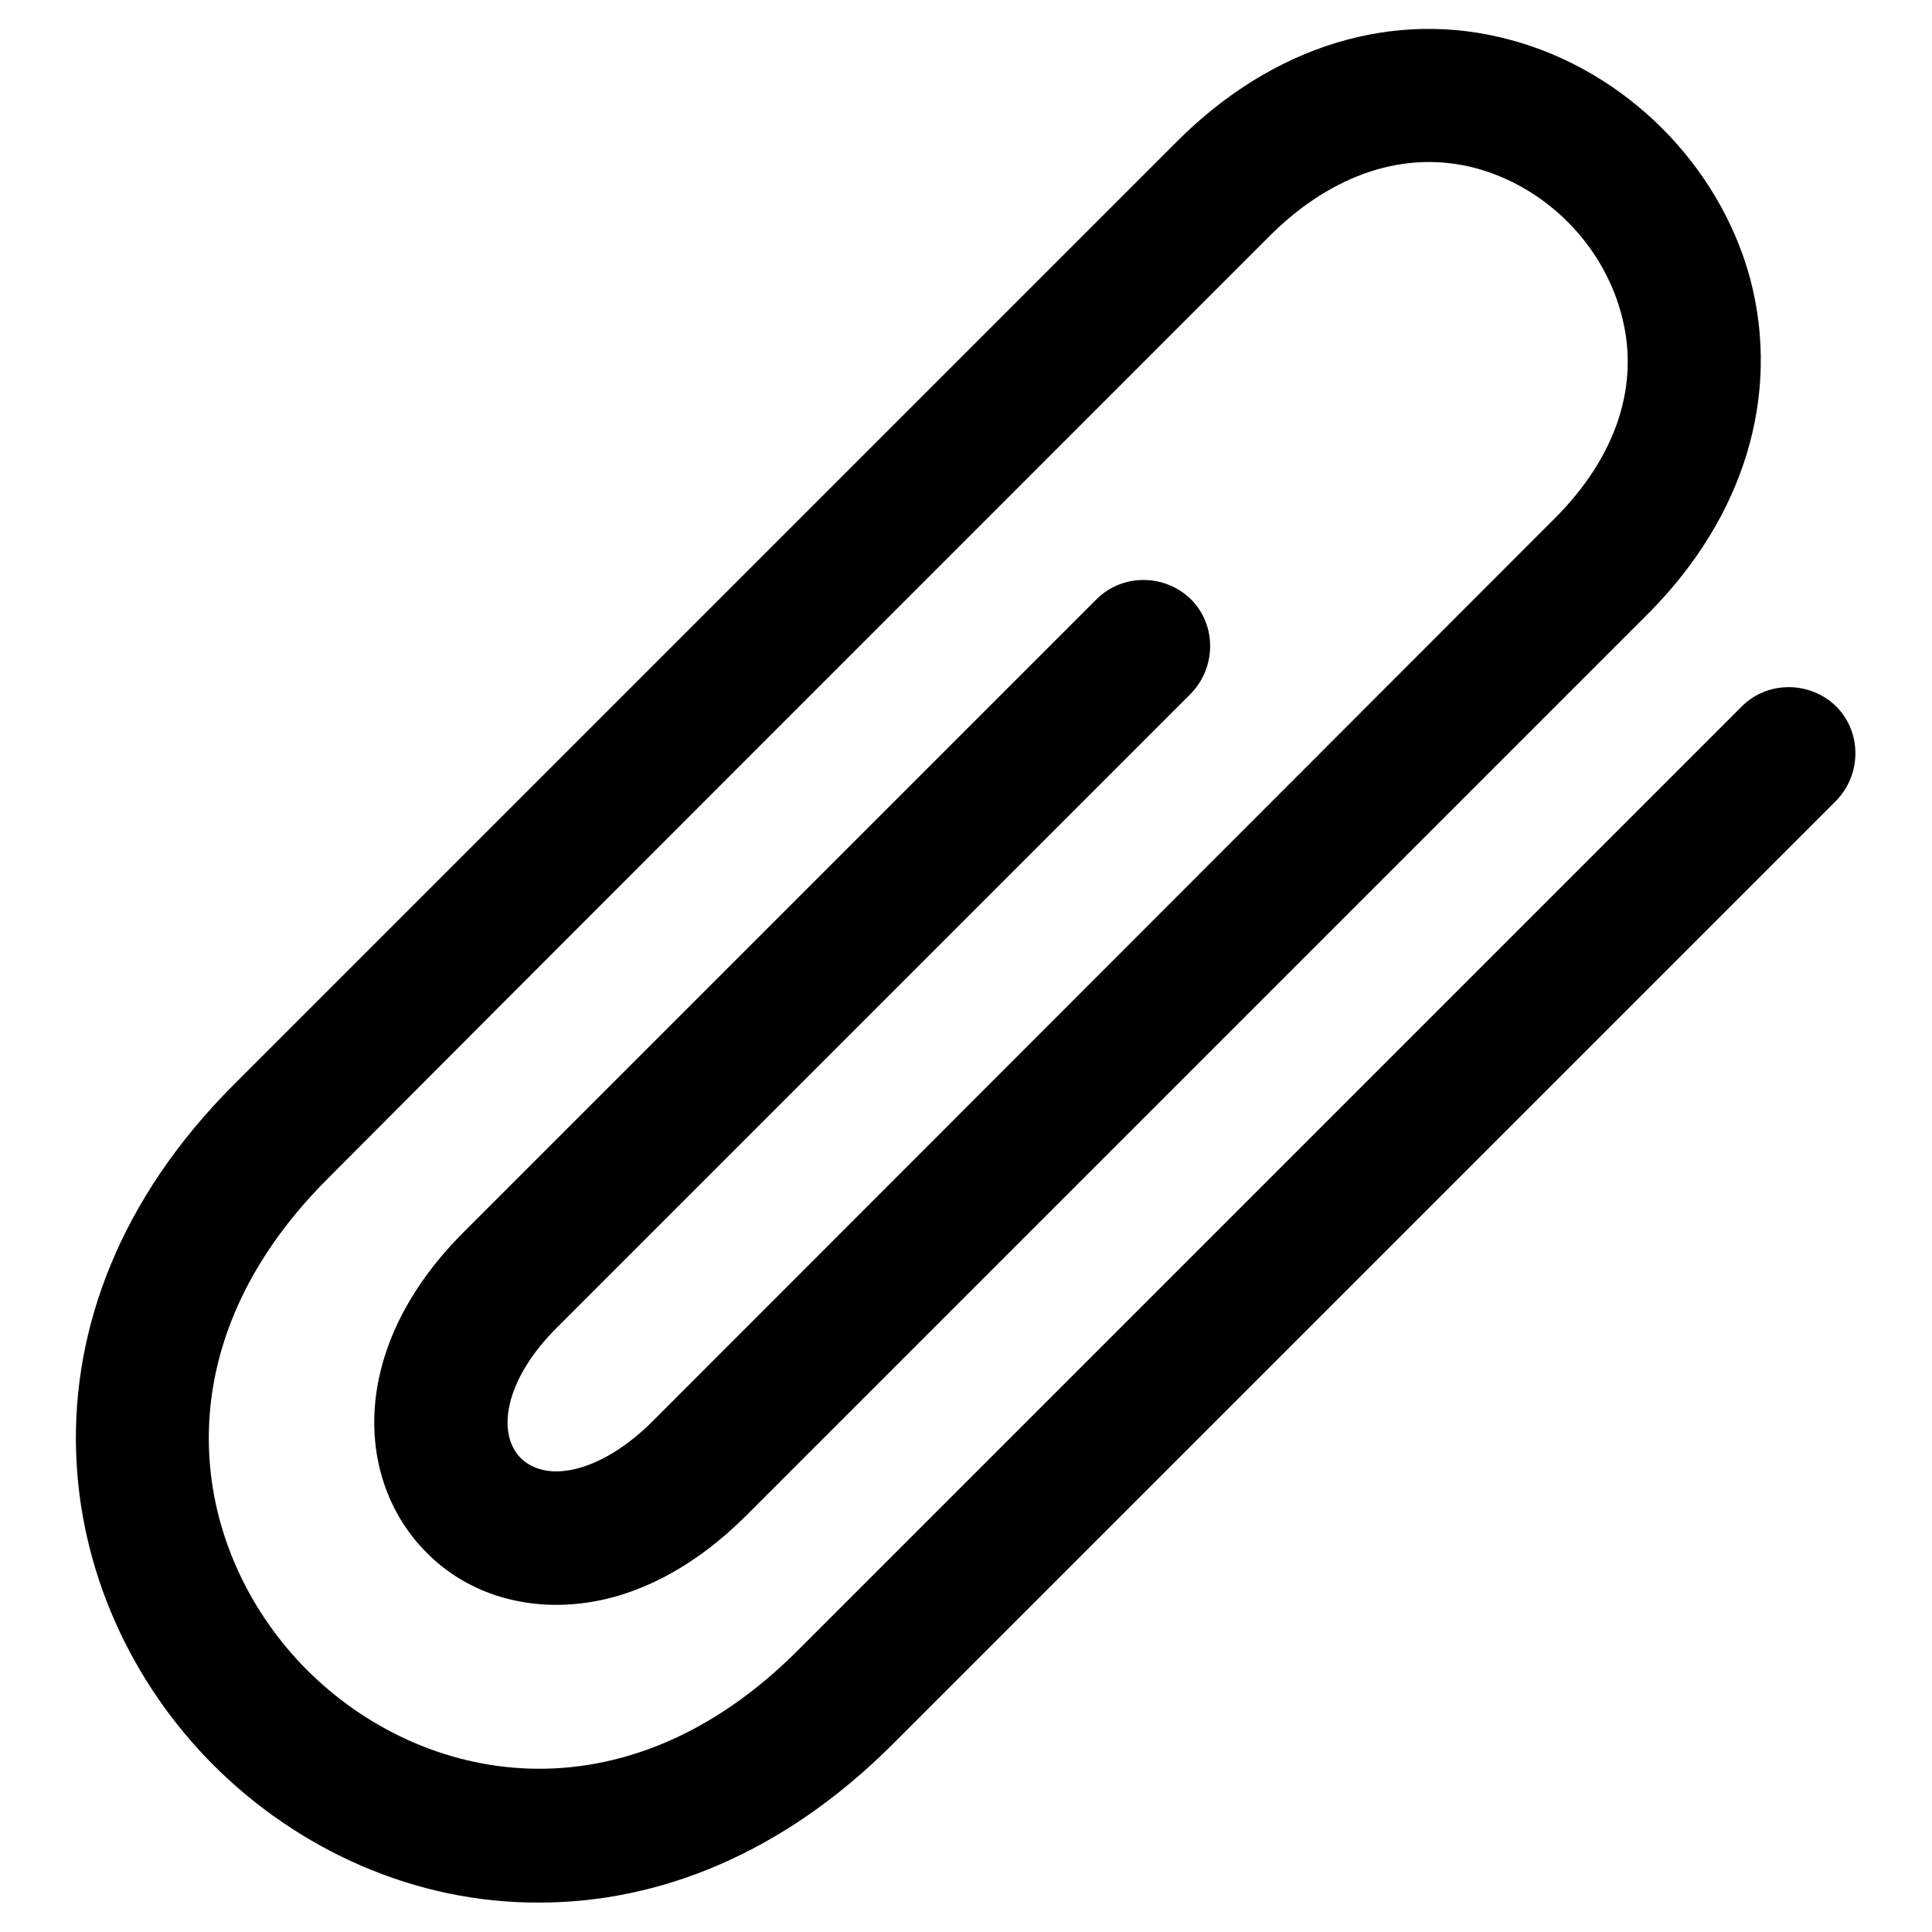 <?xml version="1.0" encoding="utf-8"?>
<!-- Svg Vector Icons : http://www.onlinewebfonts.com/icon -->
<!DOCTYPE svg PUBLIC "-//W3C//DTD SVG 1.1//EN" "http://www.w3.org/Graphics/SVG/1.1/DTD/svg11.dtd">
<svg version="1.1" xmlns="http://www.w3.org/2000/svg" xmlns:xlink="http://www.w3.org/1999/xlink" x="0px" y="0px" viewBox="0 0 256 256" enable-background="new 0 0 256 256" xml:space="preserve">
<g><g><path fill="#000000" d="M28.3,233.9c-21.7-21.7-27.8-59.7,2.7-90.2c17.8-17.8,89.4-89.4,125-125C168.7,6,184.8,1.1,200.2,5.3c15.2,4.1,27.6,16.5,31.7,31.6c4.1,15.5-0.8,31.6-13.4,44.3L98.9,200.8c-6.8,6.8-14.5,10.9-22.3,11.7c-7.7,0.8-15-1.6-20.1-6.8c-9.3-9.3-10.6-26.8,4.8-42.3l84-84c3.4-3.4,9-3.4,12.5,0c3.4,3.4,3.4,9,0,12.5l-84,84c-7.2,7.2-7.9,14.2-4.8,17.3c1.3,1.3,3.4,2,5.8,1.7c3.6-0.4,7.8-2.7,11.7-6.6L206,68.7c8.2-8.2,11.4-17.8,8.8-27.2c-2.5-9.2-10-16.7-19.2-19.2c-9.3-2.5-19,0.7-27.2,8.8c-35.7,35.7-107.2,107.2-125,125.1c-23.3,23.3-17.7,50.1-2.7,65.1c15.1,15.1,41.9,20.6,65.1-2.7l125-125c3.4-3.4,9-3.4,12.5,0c3.4,3.4,3.4,9,0,12.5l-125,125c-14.7,14.7-31.2,21-46.8,21C55,252.2,39.5,245.1,28.3,233.9z"/></g></g>
</svg>